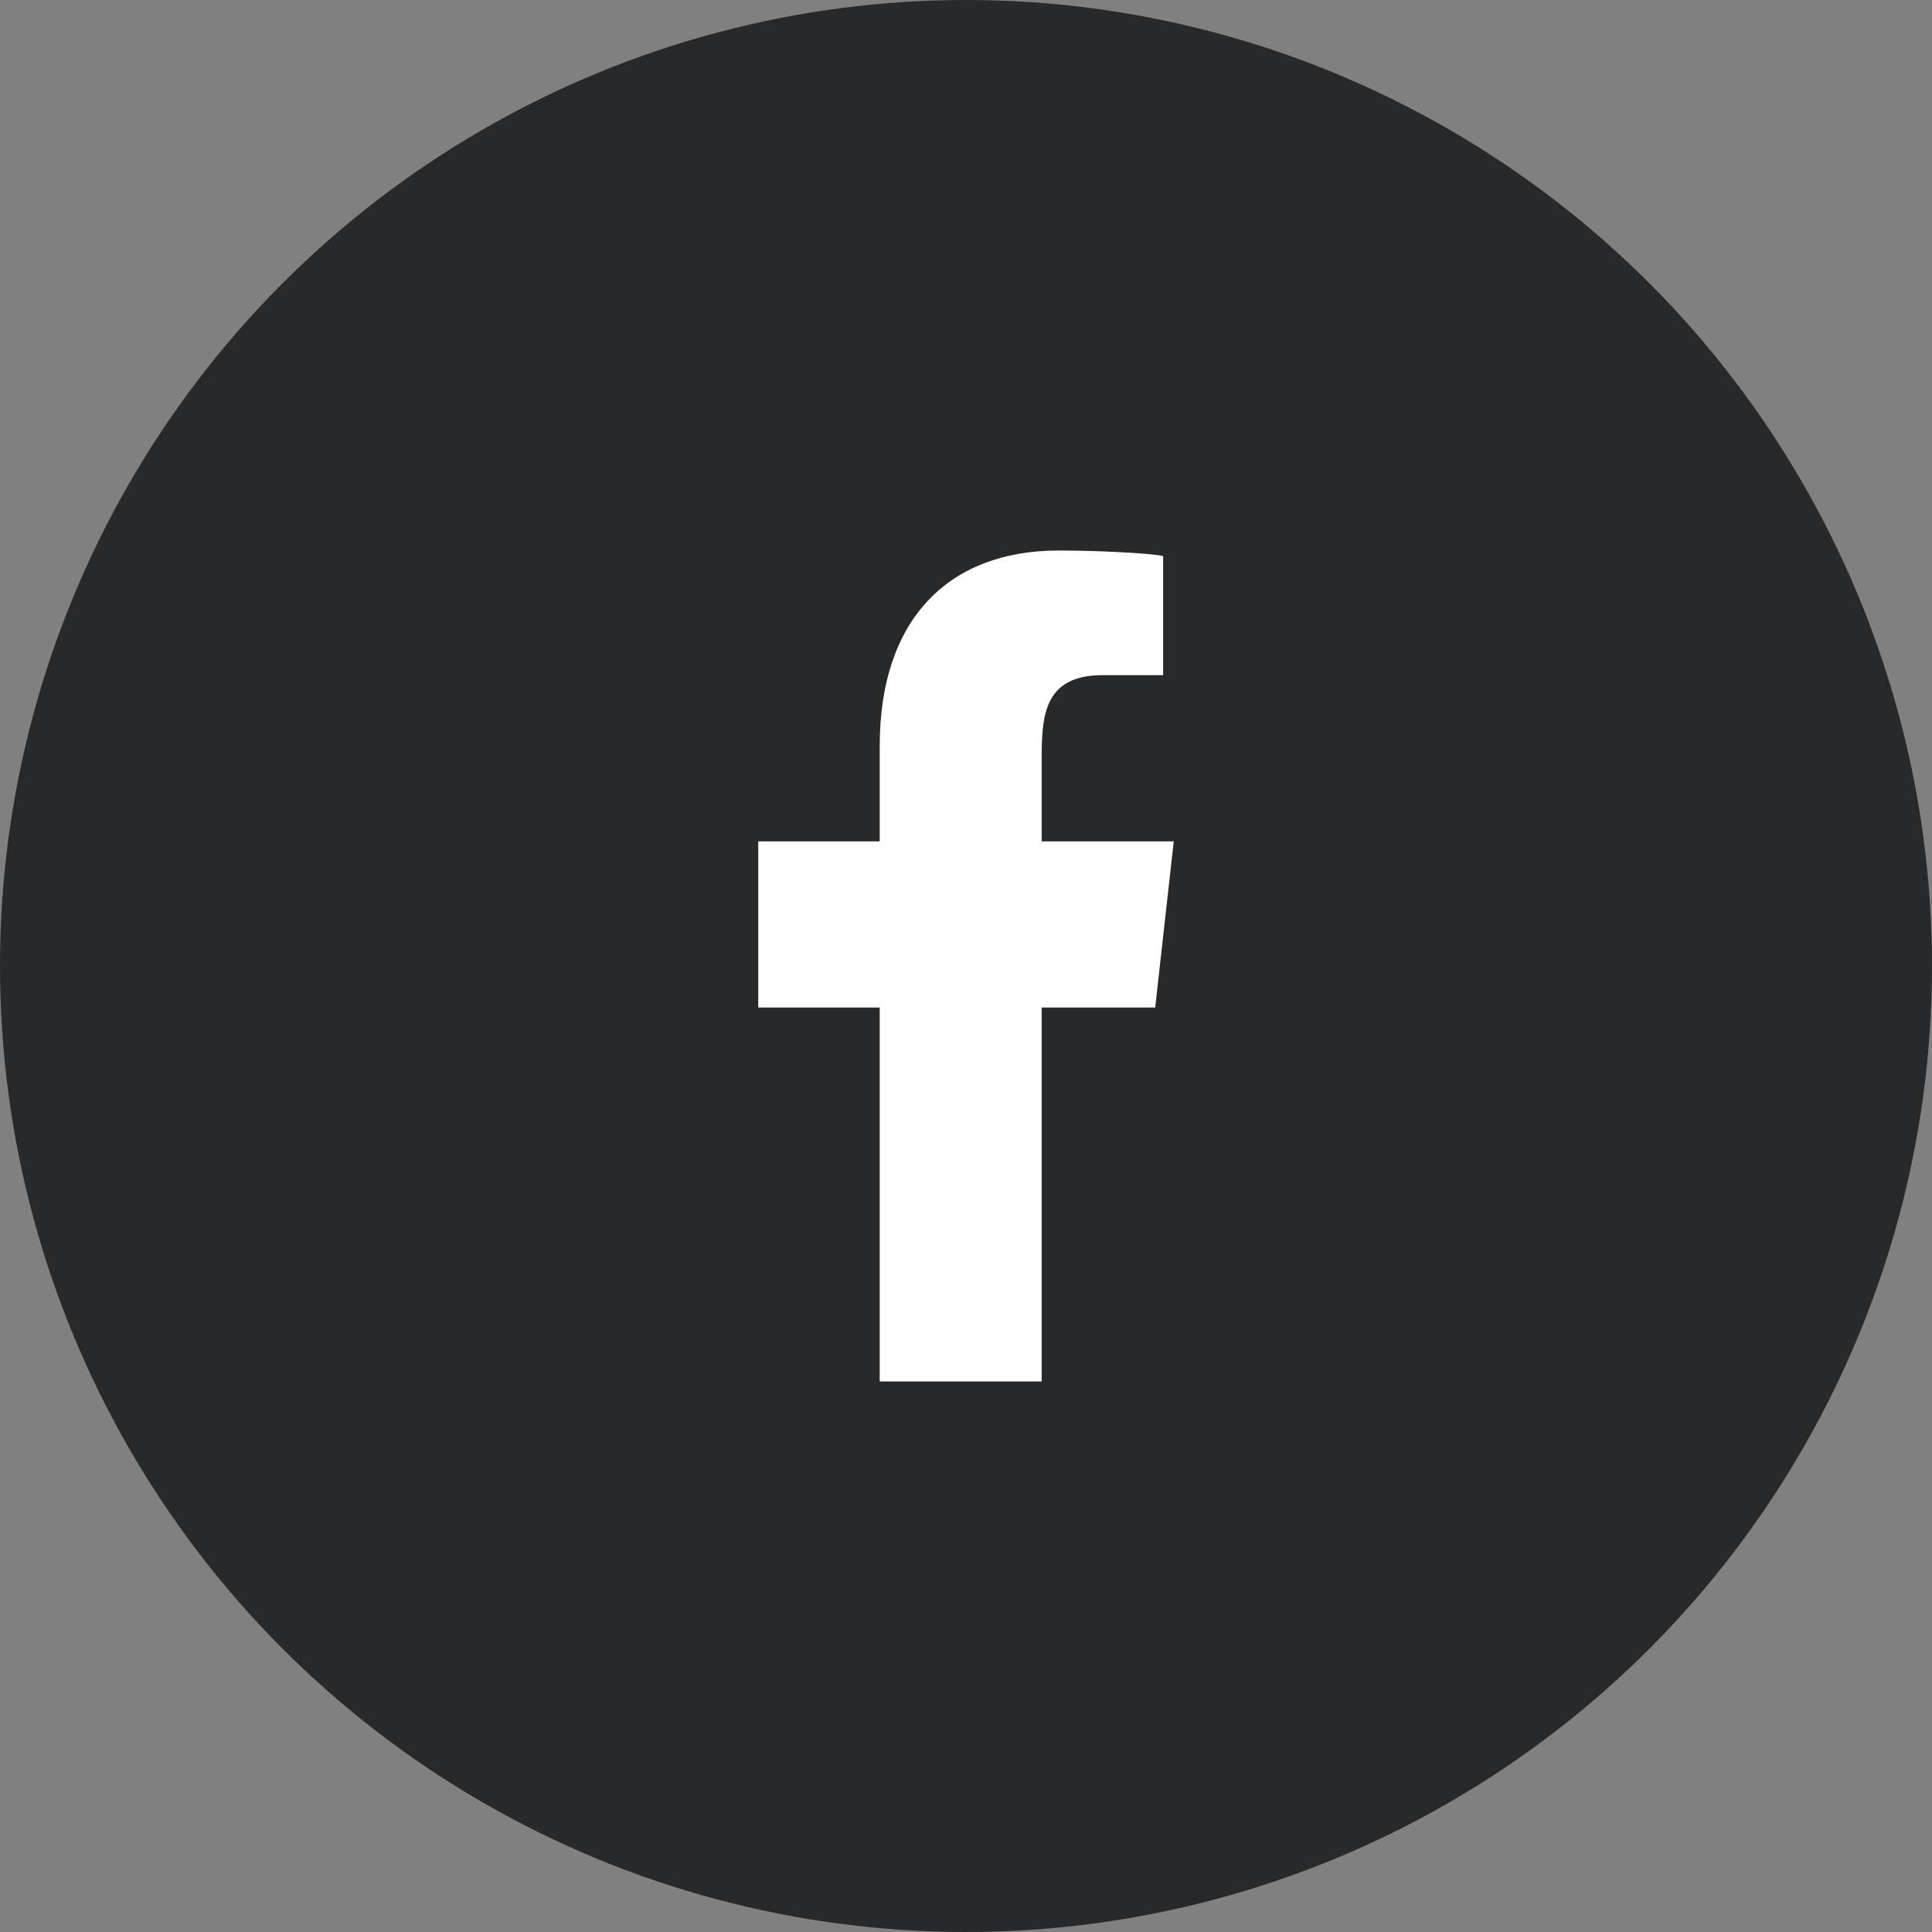 <svg width="186" height="186" viewBox="0 0 186 186" fill="none" xmlns="http://www.w3.org/2000/svg">
<rect x="0" y="0" width="186" height="186" fill="#808080" stroke="none"/>
<circle cx="93" cy="93" r="93" fill="#27292B"/>
<path fill-rule="evenodd" clip-rule="evenodd" d="M100.285 133V97H111.215L113 81H100.285V73.207C100.285 69.087 100.39 65 106.148 65H111.979V53.56C111.979 53.389 106.97 53 101.903 53C91.32 53 84.694 59.629 84.694 71.801V81H73V97H84.694V133H100.285Z" fill="white"/>
</svg>
